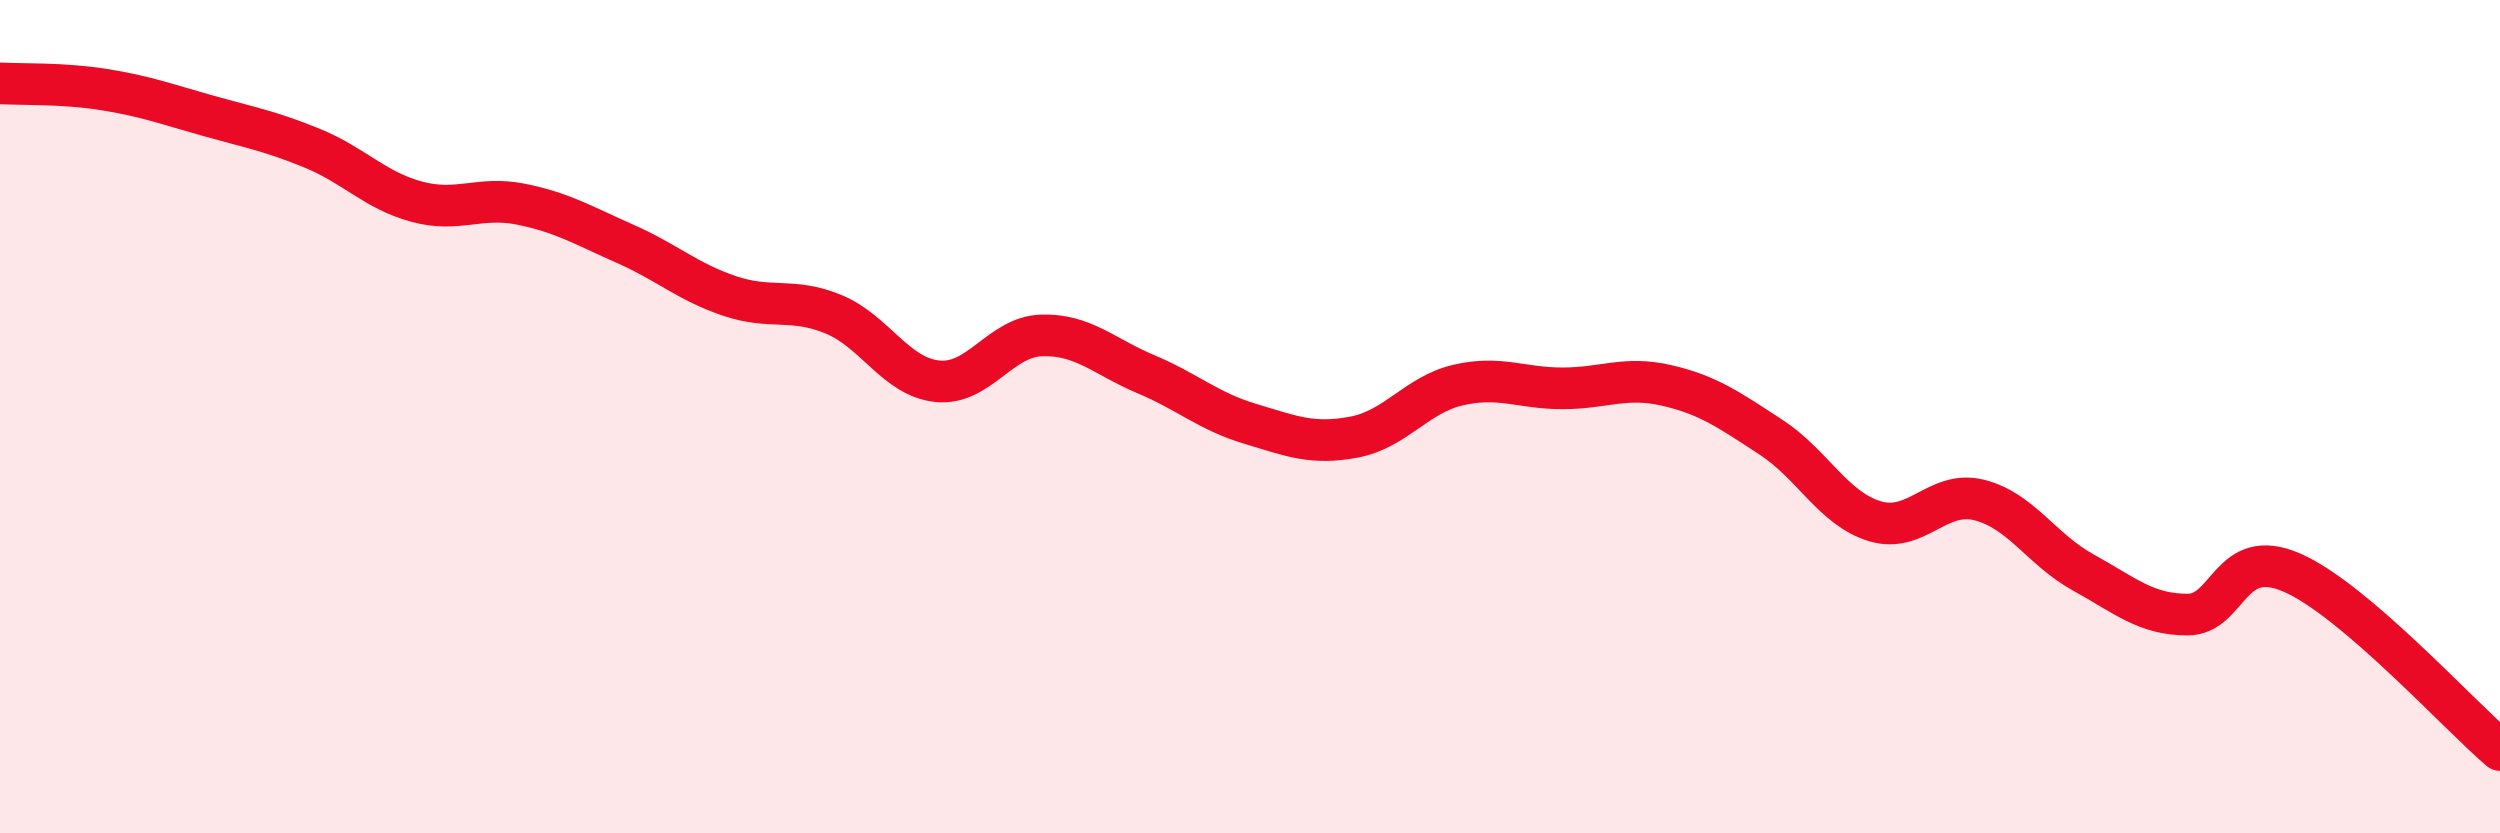 
    <svg width="60" height="20" viewBox="0 0 60 20" xmlns="http://www.w3.org/2000/svg">
      <path
        d="M 0,2 C 0.5,2.03 1.5,1.99 2.5,2.15 C 3.5,2.31 4,2.5 5,2.78 C 6,3.06 6.5,3.15 7.5,3.56 C 8.5,3.97 9,4.57 10,4.84 C 11,5.11 11.5,4.7 12.5,4.9 C 13.5,5.1 14,5.41 15,5.85 C 16,6.29 16.5,6.76 17.5,7.1 C 18.5,7.44 19,7.13 20,7.54 C 21,7.95 21.5,9.05 22.5,9.15 C 23.5,9.25 24,8.08 25,8.05 C 26,8.02 26.5,8.56 27.5,8.98 C 28.5,9.4 29,9.87 30,10.17 C 31,10.47 31.5,10.68 32.5,10.49 C 33.5,10.3 34,9.47 35,9.24 C 36,9.01 36.5,9.32 37.5,9.32 C 38.5,9.32 39,9.02 40,9.25 C 41,9.48 41.5,9.84 42.5,10.49 C 43.5,11.14 44,12.21 45,12.51 C 46,12.81 46.5,11.75 47.5,12 C 48.5,12.25 49,13.19 50,13.74 C 51,14.29 51.5,14.75 52.5,14.75 C 53.5,14.75 53.5,13.09 55,13.74 C 56.5,14.39 59,17.15 60,18L60 20L0 20Z"
        fill="#EB0A25"
        opacity="0.1"
        stroke-linecap="round"
        stroke-linejoin="round"
      />
      <path
        d="M 0,2 C 0.5,2.03 1.5,1.99 2.5,2.15 C 3.5,2.31 4,2.5 5,2.78 C 6,3.06 6.5,3.15 7.5,3.56 C 8.5,3.97 9,4.57 10,4.84 C 11,5.11 11.5,4.7 12.5,4.9 C 13.5,5.1 14,5.41 15,5.85 C 16,6.29 16.5,6.76 17.5,7.1 C 18.5,7.44 19,7.13 20,7.54 C 21,7.95 21.5,9.05 22.5,9.15 C 23.5,9.25 24,8.08 25,8.05 C 26,8.02 26.5,8.56 27.5,8.98 C 28.5,9.4 29,9.87 30,10.17 C 31,10.47 31.5,10.68 32.5,10.49 C 33.5,10.3 34,9.47 35,9.24 C 36,9.01 36.5,9.32 37.5,9.32 C 38.5,9.32 39,9.02 40,9.25 C 41,9.48 41.5,9.84 42.5,10.49 C 43.5,11.14 44,12.21 45,12.51 C 46,12.81 46.5,11.75 47.5,12 C 48.5,12.25 49,13.19 50,13.74 C 51,14.29 51.5,14.75 52.5,14.75 C 53.5,14.75 53.5,13.09 55,13.74 C 56.5,14.39 59,17.15 60,18"
        stroke="#EB0A25"
        stroke-width="1"
        fill="none"
        stroke-linecap="round"
        stroke-linejoin="round"
      />
    </svg>
  
